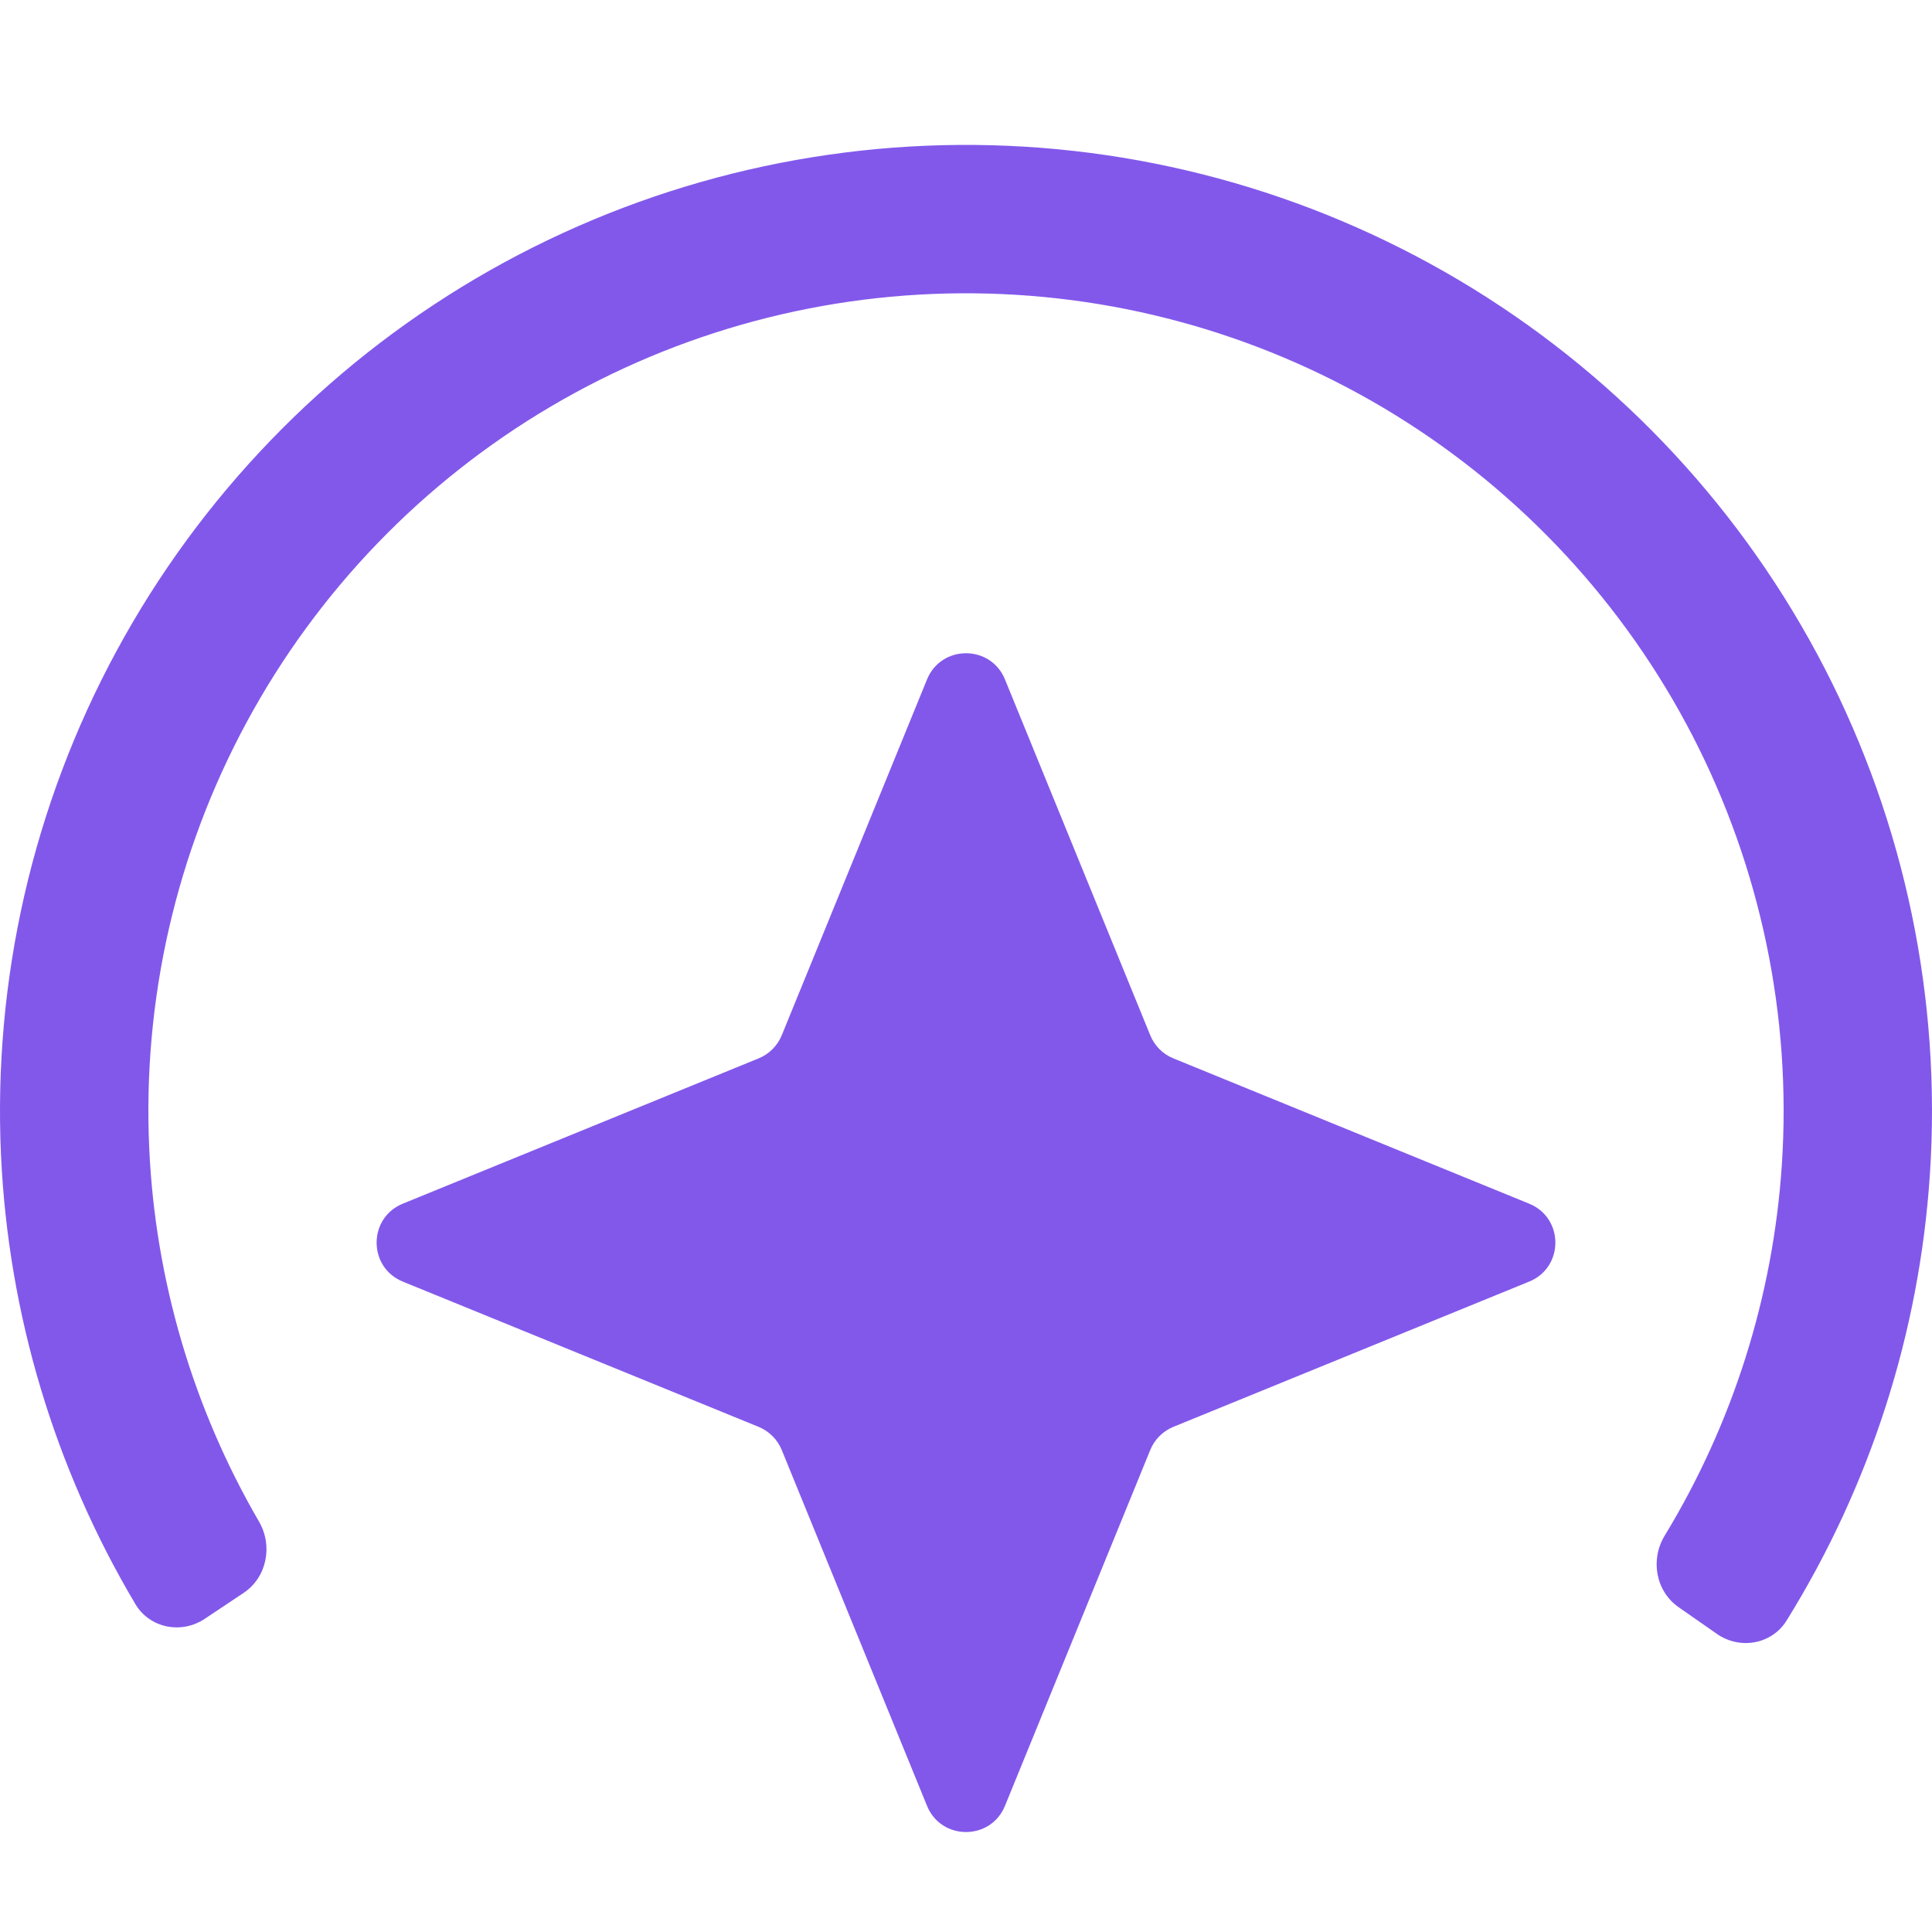 <svg width="40" height="40" viewBox="0 0 40 40" fill="none" xmlns="http://www.w3.org/2000/svg">
<path fill-rule="evenodd" clip-rule="evenodd" d="M36.99 33.551C36.684 34.045 36.025 34.161 35.548 33.829L34.755 33.276C34.278 32.944 34.164 32.289 34.466 31.793C35.877 29.471 36.711 26.839 36.891 24.117C37.095 21.045 36.456 17.976 35.045 15.239C33.633 12.503 31.502 10.204 28.881 8.588C26.26 6.973 23.248 6.103 20.169 6.073C17.09 6.042 14.061 6.851 11.408 8.414C8.755 9.977 6.579 12.233 5.113 14.941C3.647 17.648 2.948 20.704 3.09 23.78C3.215 26.505 3.997 29.153 5.362 31.502C5.654 32.005 5.526 32.657 5.043 32.98L4.239 33.516C3.755 33.839 3.099 33.71 2.802 33.21C1.13 30.394 0.173 27.204 0.021 23.922C-0.146 20.288 0.68 16.677 2.412 13.479C4.144 10.28 6.715 7.614 9.849 5.767C12.984 3.921 16.562 2.965 20.2 3.001C23.837 3.037 27.395 4.065 30.492 5.973C33.589 7.882 36.107 10.598 37.775 13.831C39.442 17.064 40.197 20.69 39.956 24.32C39.739 27.599 38.718 30.768 36.99 33.551ZM8.339 24.921C7.617 25.216 7.617 26.239 8.339 26.534L15.708 29.542C15.924 29.631 16.096 29.803 16.185 30.02L19.193 37.388C19.488 38.111 20.512 38.111 20.807 37.388L23.815 30.02C23.903 29.803 24.076 29.631 24.292 29.542L31.66 26.534C32.383 26.239 32.383 25.216 31.66 24.921L24.292 21.912C24.076 21.824 23.903 21.652 23.815 21.435L20.807 14.067C20.512 13.344 19.488 13.344 19.193 14.067L16.185 21.435C16.096 21.652 15.924 21.824 15.708 21.912L8.339 24.921Z" fill="#8258EB"/>
</svg>
